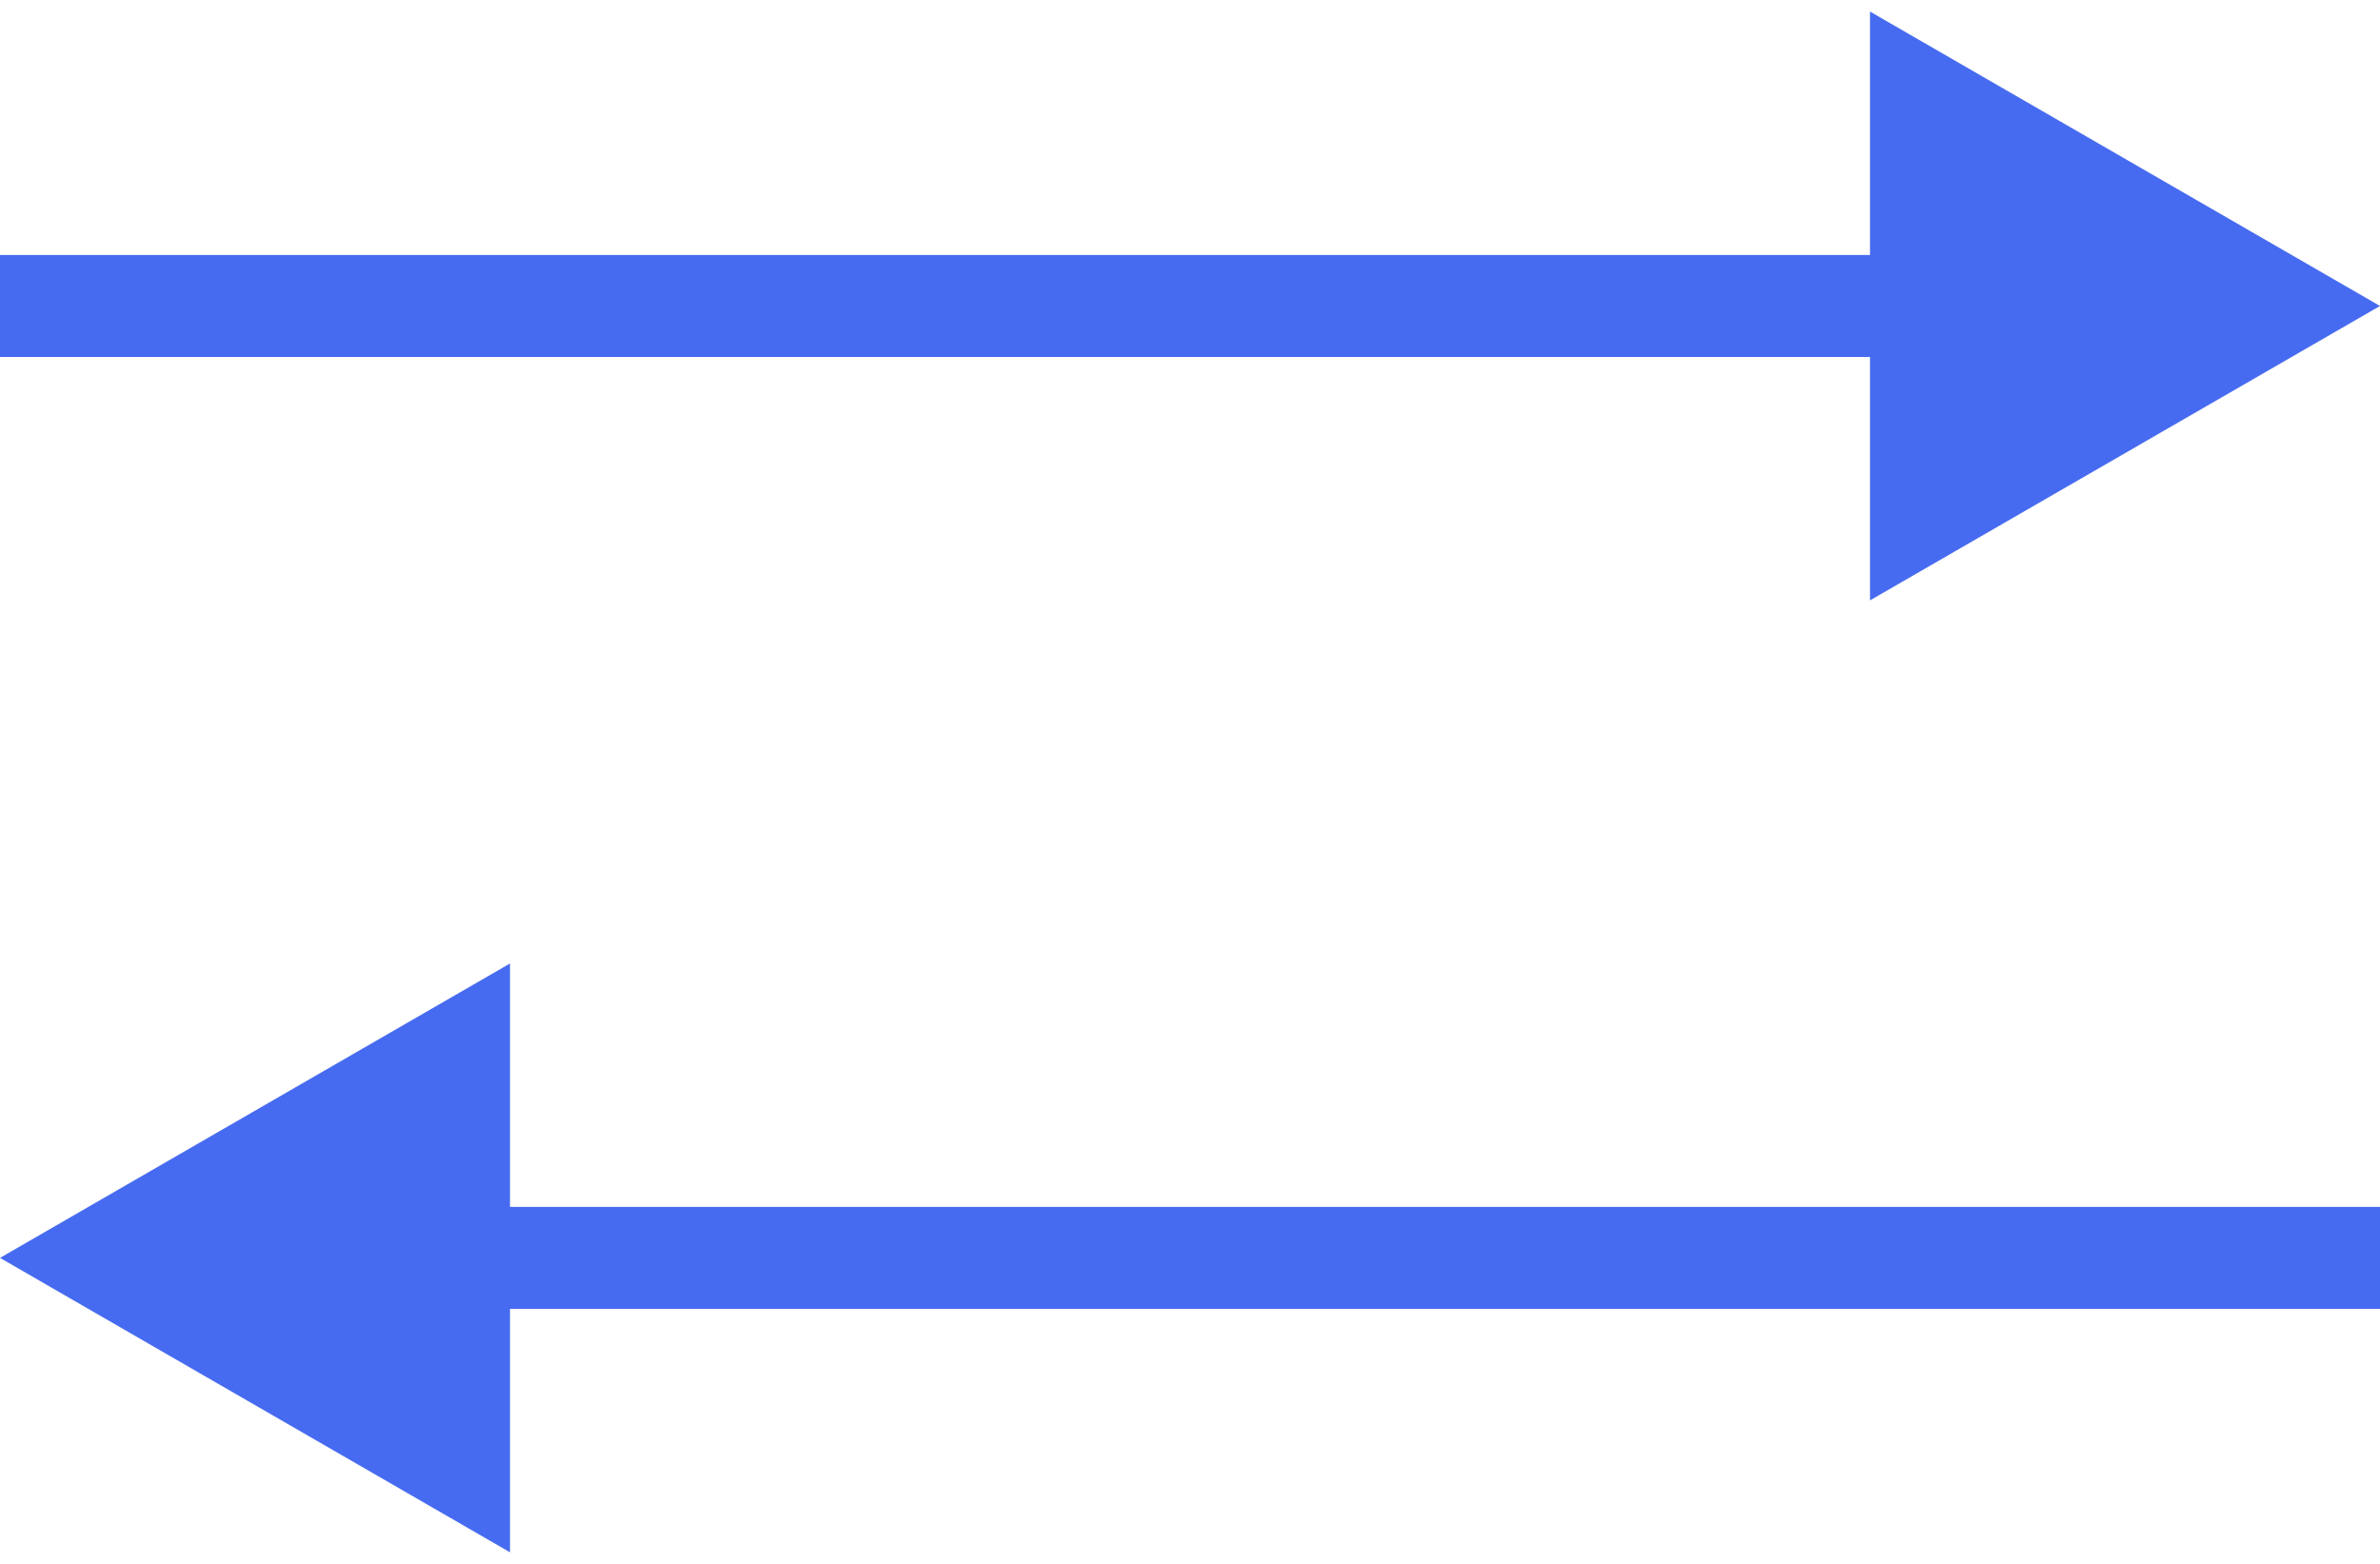 <svg width="70" height="46" viewBox="0 0 70 46" fill="none" xmlns="http://www.w3.org/2000/svg">
<path d="M70 9L55 0.34V17.66L70 9ZM0 9V10.5H56.5V9V7.5H0V9Z" fill="#476BF0"/>
<path d="M0 37L15 28.34V45.66L0 37ZM70 37V38.5H13.5V37V35.5H70V37Z" fill="#476BF0"/>
</svg>
